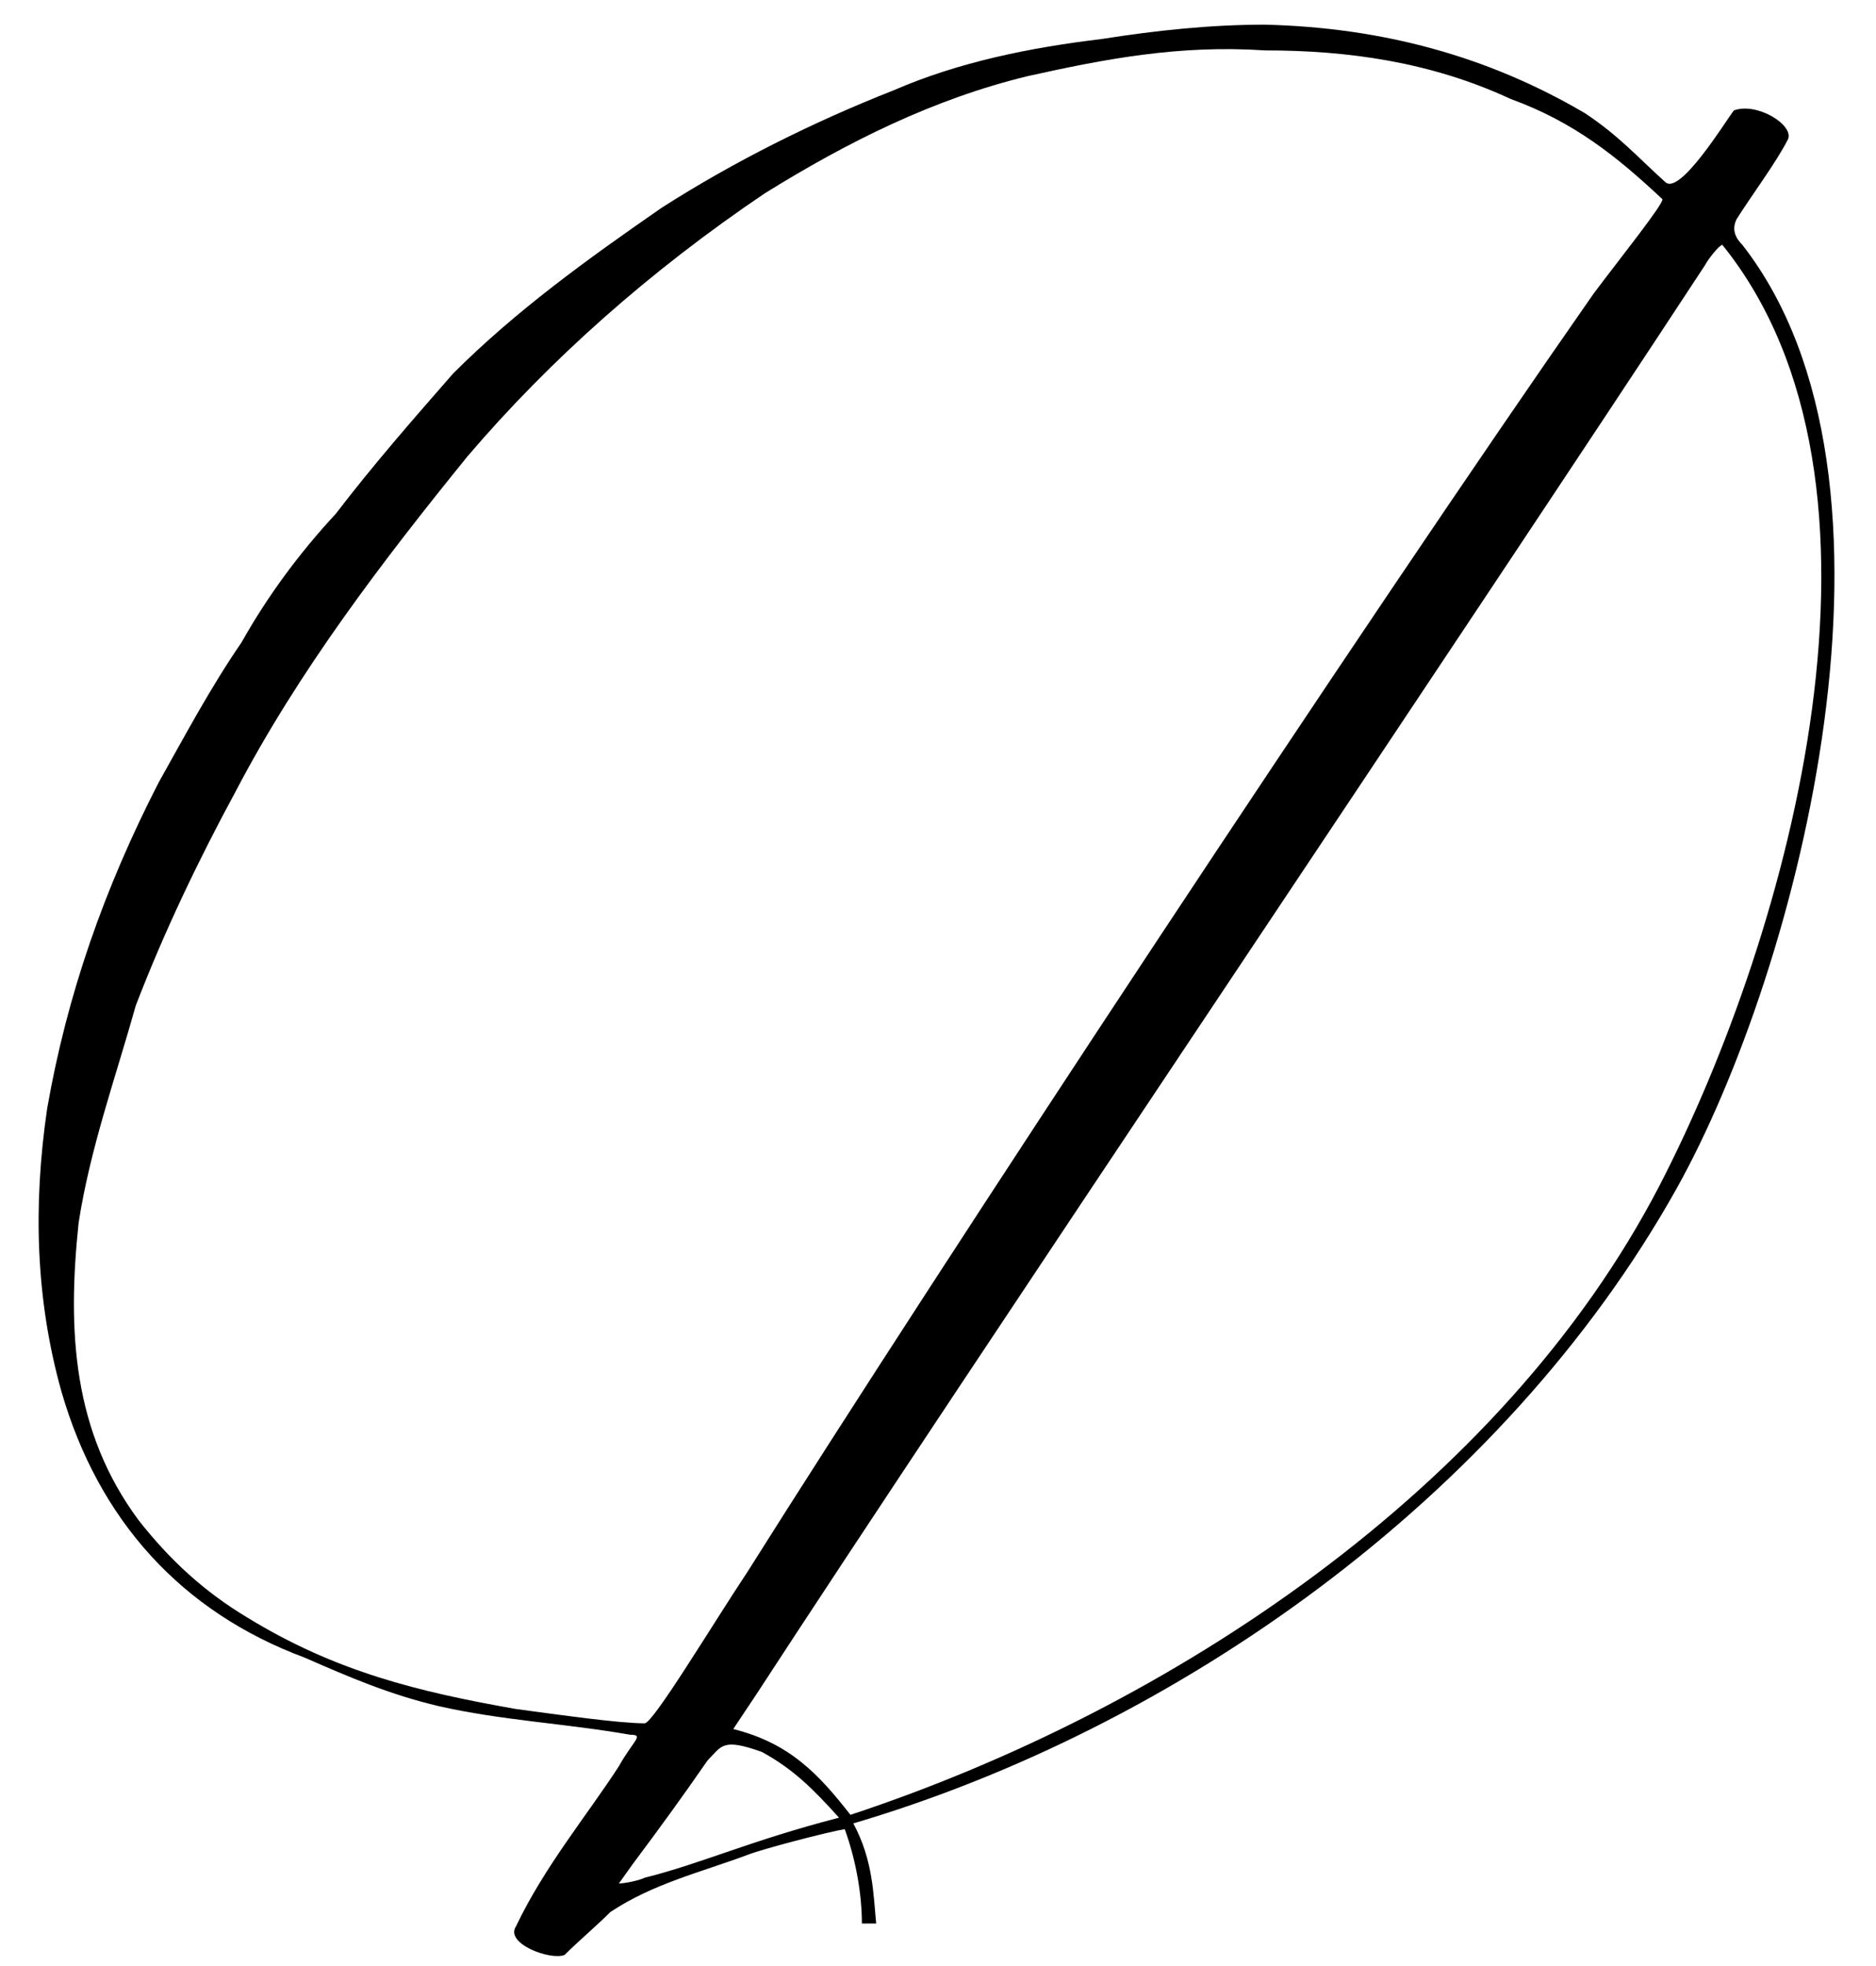 <?xml version="1.0" encoding="UTF-8"?> <svg xmlns="http://www.w3.org/2000/svg" width="42" height="44" viewBox="0 0 42 44" fill="none"> <path d="M18.784 40.68C18.208 40.04 17.76 39.592 17.056 39.208C16.16 38.888 16.16 39.08 15.84 39.4C15.264 40.232 14.752 40.936 14.176 41.704L13.856 42.152C13.984 42.152 14.304 42.088 14.432 42.024C15.712 41.704 16.8 41.192 18.784 40.68ZM18.912 40.936C18.528 41 17.056 41.384 16.736 41.512C15.712 41.896 14.624 42.152 13.664 42.792C13.344 43.112 12.96 43.432 12.64 43.752C12.32 43.88 11.296 43.496 11.552 43.112C12.192 41.768 13.152 40.616 13.856 39.528C14.176 38.952 14.432 38.824 14.112 38.824C12.64 38.568 11.232 38.504 9.824 38.184C8.736 37.928 7.84 37.544 6.816 37.096C4.064 36.072 2.208 34.024 1.376 31.144C0.8 29.096 0.736 26.984 1.056 24.808C1.504 22.248 2.336 19.88 3.552 17.512C4.128 16.488 4.704 15.4 5.408 14.376C5.984 13.352 6.688 12.392 7.52 11.496C8.352 10.408 9.248 9.384 10.144 8.36C11.552 6.952 13.152 5.8 14.816 4.648C16.416 3.624 18.208 2.728 20 2.024C21.472 1.384 23.072 1.064 24.672 0.872C25.888 0.68 27.104 0.552 28.32 0.552C30.944 0.616 33.312 1.256 35.488 2.536C36.256 3.048 36.64 3.496 37.28 4.072C37.6 4.392 38.624 2.728 38.816 2.472C39.328 2.28 40.16 2.792 40.032 3.112C39.776 3.624 39.2 4.392 38.88 4.904C38.752 5.16 38.88 5.352 39.008 5.48C43.104 10.728 40.288 21.672 37.536 26.6C33.632 33.576 26.272 38.696 19.104 40.808C19.552 41.64 19.552 42.408 19.616 43.048C19.616 43.048 19.36 43.048 19.296 43.048C19.296 42.408 19.168 41.64 18.912 40.936ZM28.32 1.128C26.4 1 24.736 1.32 23.008 1.704C20.896 2.216 18.976 3.176 17.12 4.328C14.56 6.056 12.32 8.04 10.464 10.216C8.544 12.584 6.688 15.016 5.28 17.704C4.448 19.24 3.68 20.84 3.04 22.504C2.592 24.104 2.016 25.704 1.76 27.368C1.504 29.8 1.632 32.04 3.104 34.024C3.808 34.92 4.576 35.624 5.536 36.2C7.52 37.416 9.376 37.864 11.552 38.248C12.512 38.376 13.856 38.568 14.432 38.568C14.624 38.568 15.968 36.328 16.736 35.176C21.088 28.264 30.496 13.992 35.68 6.568C36.256 5.8 37.28 4.52 37.216 4.456C36.192 3.496 35.232 2.728 33.824 2.216C32.032 1.384 30.176 1.128 28.32 1.128ZM38.56 5.48C38.496 5.48 38.24 5.8 38.176 5.928C32.928 13.928 21.472 30.952 16.928 37.928L16.416 38.696C17.696 39.016 18.336 39.72 19.04 40.616C26.208 38.248 33.632 33.32 37.152 26.536C40.096 20.84 42.848 10.792 38.56 5.48Z" fill="black"></path> </svg> 